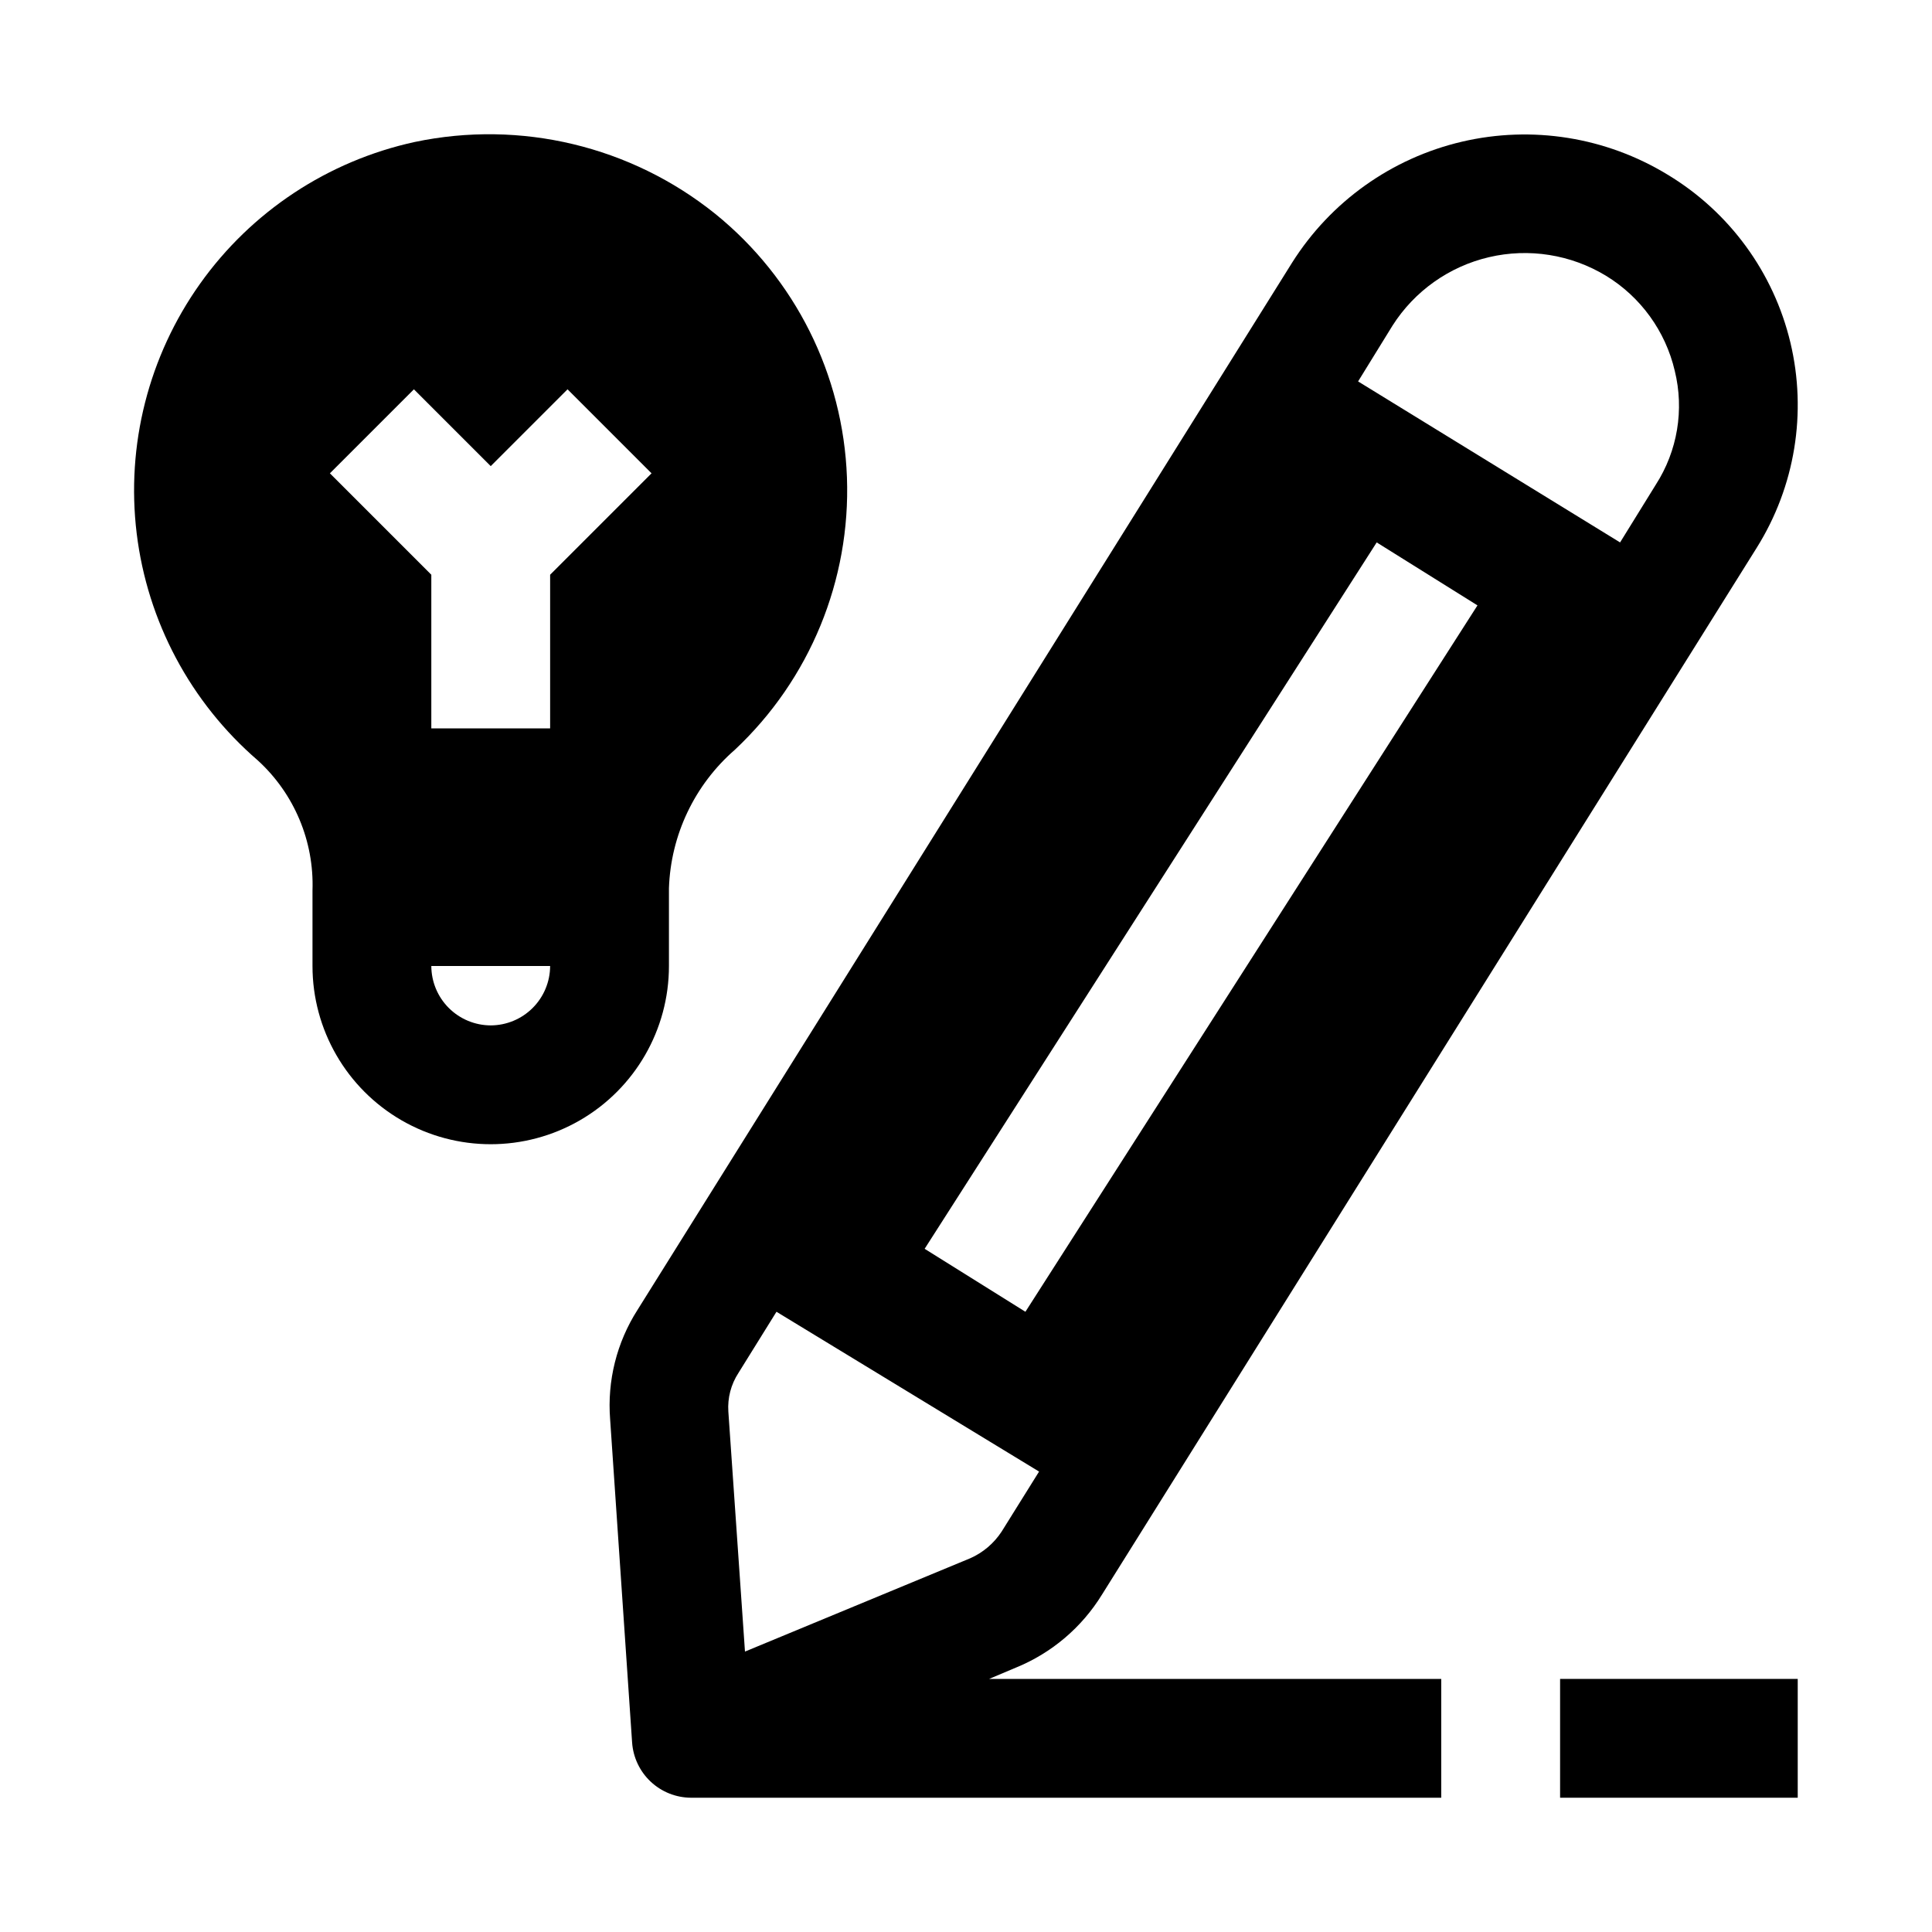 <?xml version="1.0" encoding="UTF-8"?>
<!-- Uploaded to: SVG Repo, www.svgrepo.com, Generator: SVG Repo Mixer Tools -->
<svg fill="#000000" width="800px" height="800px" version="1.1" viewBox="144 144 512 512" xmlns="http://www.w3.org/2000/svg">
 <g>
  <path d="m333.56 200.68c-22.359-17.969-51.598-24.961-79.664-19.051-22.988 5.012-43.281 18.422-56.906 37.602-13.629 19.184-19.605 42.758-16.77 66.117 2.84 23.355 14.289 44.816 32.109 60.176 9.648 8.816 14.941 21.418 14.484 34.48v19.996c0 16.871 9.004 32.465 23.617 40.902 14.613 8.438 32.617 8.438 47.234 0 14.613-8.438 23.613-24.031 23.613-40.902v-20.625c0.484-14.125 6.812-27.41 17.477-36.684 19.863-18.645 30.688-44.965 29.695-72.188-0.996-27.223-13.719-52.684-34.891-69.824zm-59.512 215.06c-4.172-0.012-8.168-1.676-11.121-4.625-2.949-2.949-4.609-6.945-4.625-11.117h31.488c-0.012 4.172-1.676 8.168-4.625 11.117-2.949 2.949-6.945 4.613-11.117 4.625zm15.742-119.43v40.715h-31.488v-40.715l-26.875-26.875 22.262-22.262 20.359 20.355 20.355-20.355 22.262 22.262z"/>
  <path d="m436.05 566.57 173.5-277.41c10.148-16.199 13.363-35.797 8.922-54.387-4.441-18.594-16.164-34.621-32.535-44.484-16.324-9.957-35.91-13.094-54.527-8.734-18.617 4.359-34.77 15.867-44.977 32.035l-173.5 277.57c-5.5 8.613-8.039 18.781-7.242 28.969l5.824 85.648c0.273 3.957 2.031 7.664 4.922 10.379s6.699 4.238 10.668 4.262h198.84v-31.488h-119.81l7.086-2.992-0.004 0.004c9.477-3.863 17.473-10.648 22.828-19.367zm76.988-336.29c5.828-9.152 15.004-15.656 25.566-18.129 10.562-2.473 21.676-0.711 30.957 4.902 9.219 5.609 15.801 14.688 18.262 25.191 2.555 10.34 0.734 21.277-5.039 30.23l-9.445 15.273-69.43-42.668zm-4.199 57.465 26.707 16.688-119.8 187.2-26.707-16.688zm-107.74 269.22-59.672 24.719-4.406-63.605c-0.242-3.609 0.699-7.203 2.676-10.234l10.078-16.215 69.59 42.352-9.922 15.902c-2.039 3.117-4.938 5.578-8.344 7.082z"/>
  <path d="m557.44 588.93h62.977v31.488h-62.977z"/>
 </g>
</svg>